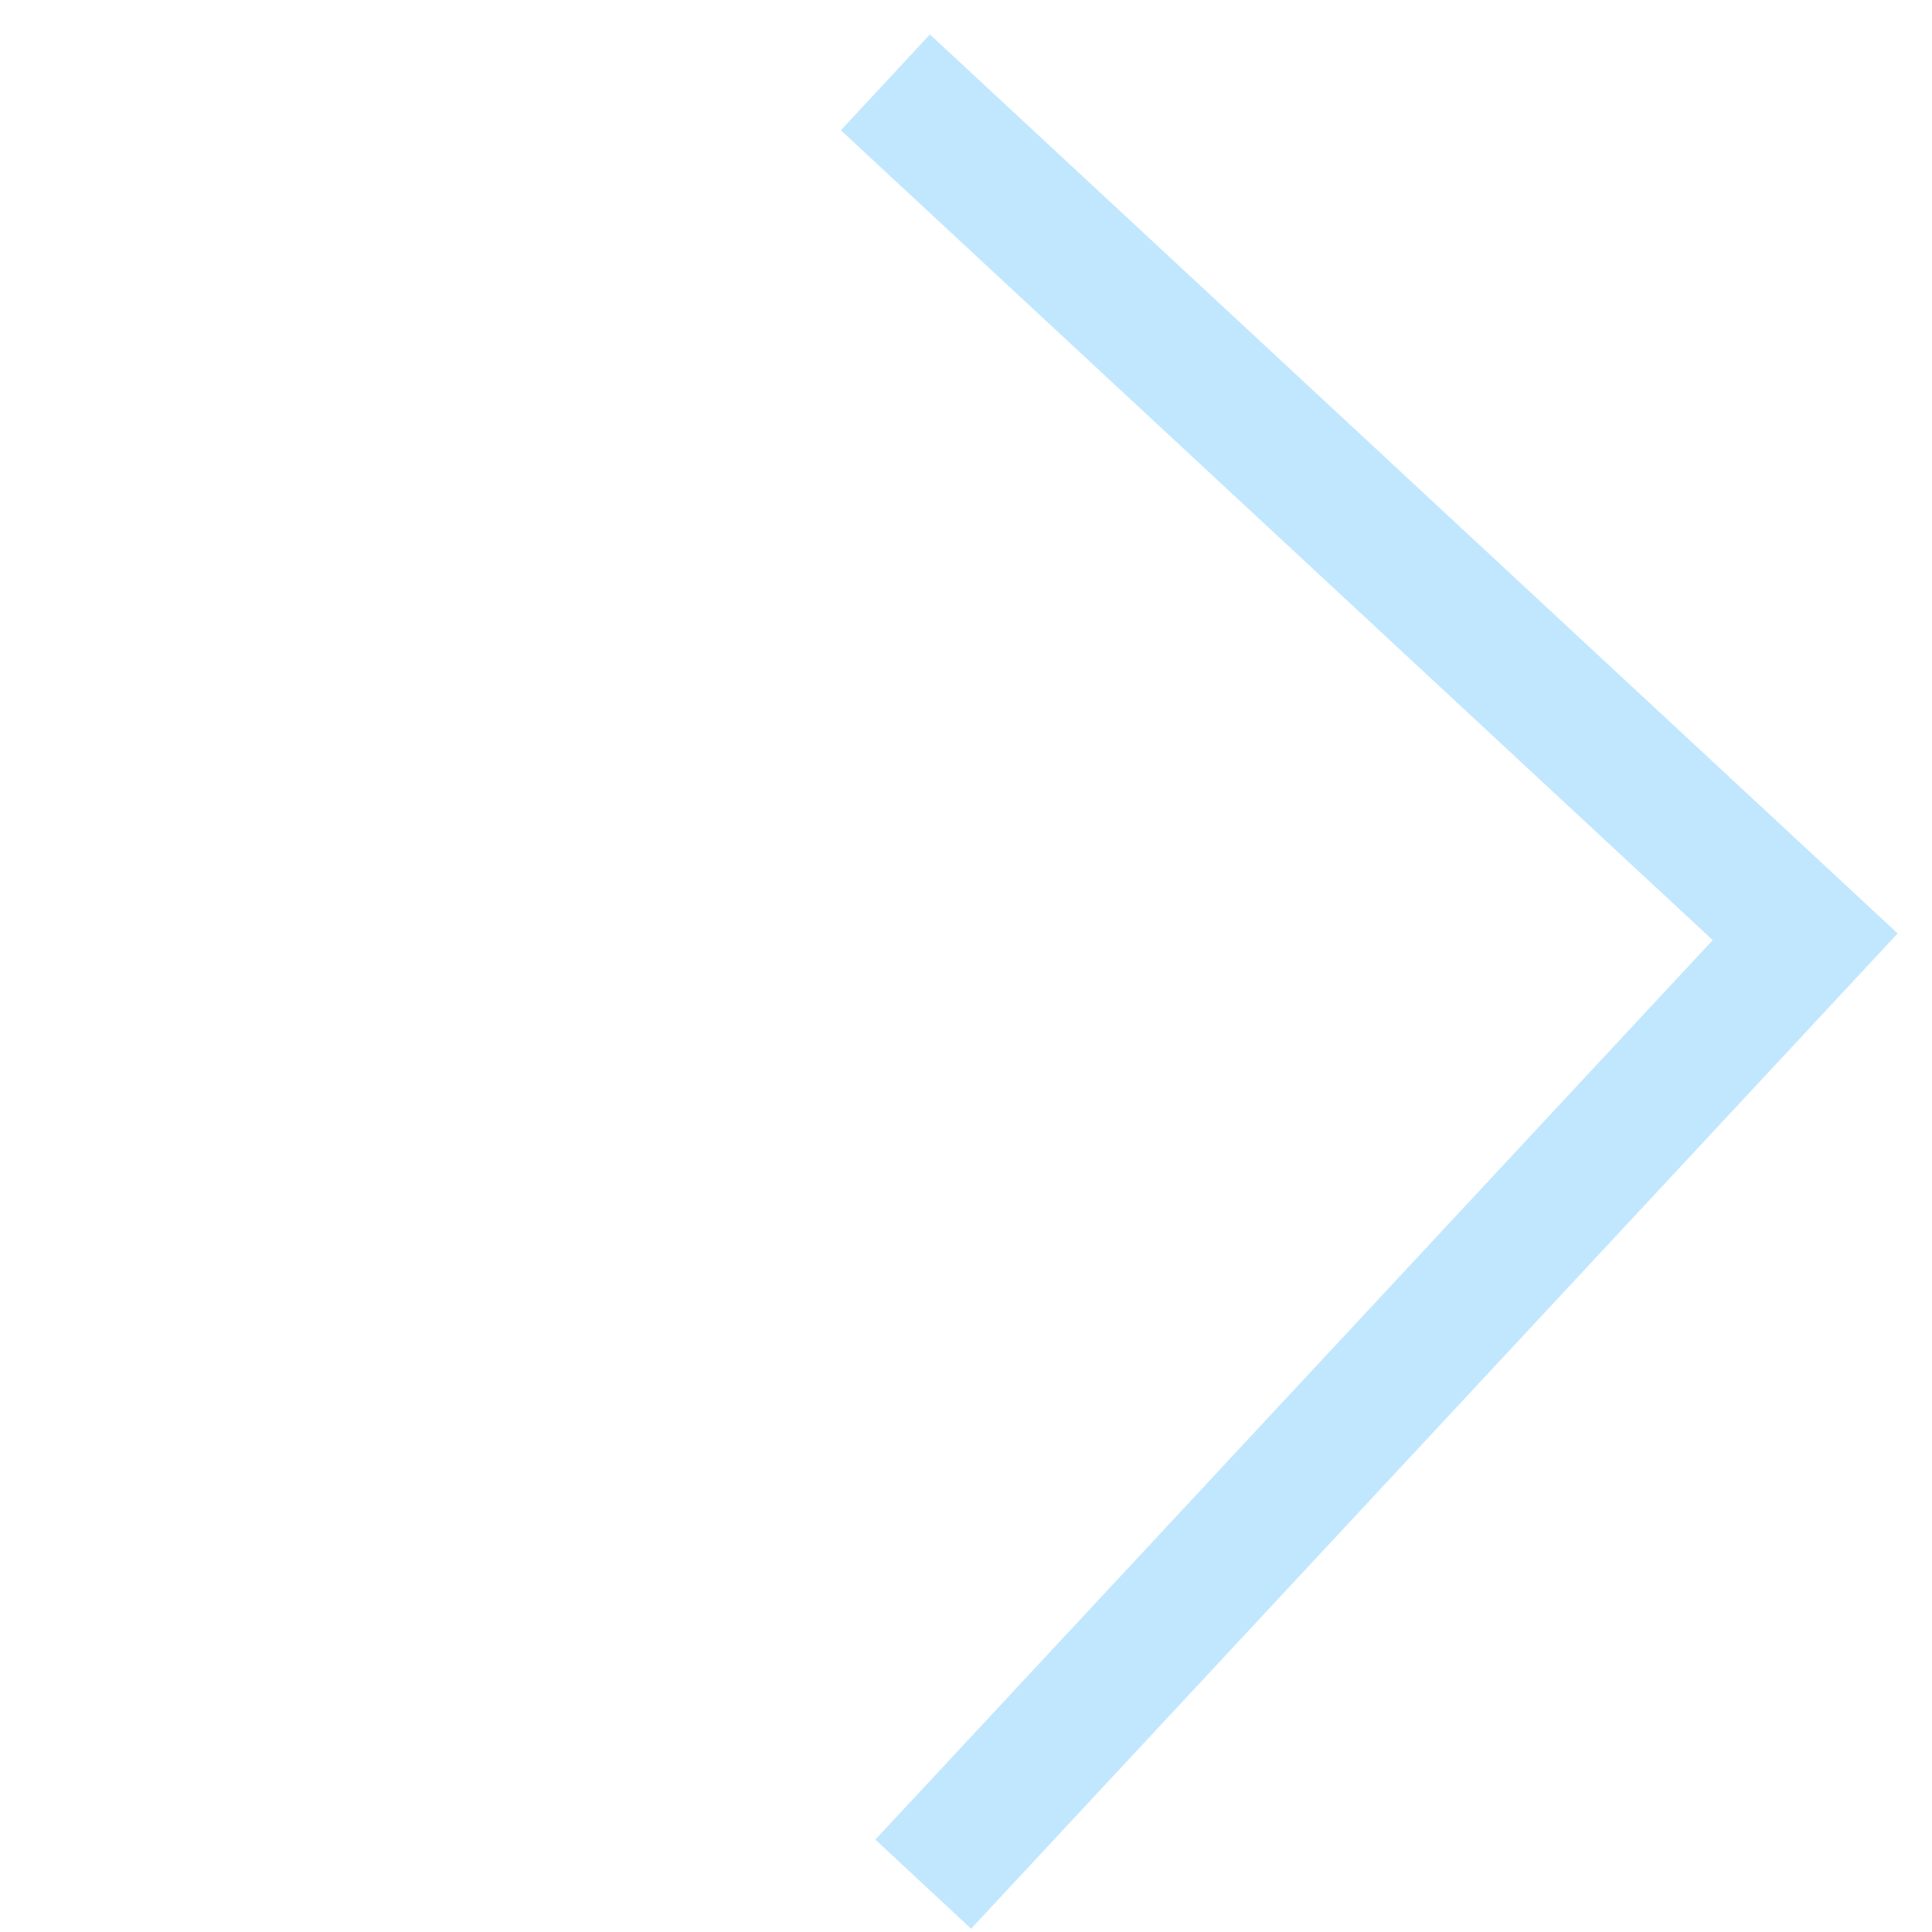 <svg xmlns="http://www.w3.org/2000/svg" width="29.538" height="29.538" viewBox="0 0 29.538 29.538"><g transform="translate(0.051 0.759)"><path d="M284.487,576.771l.707,19.181-19.777.707" transform="translate(-595.516 -206.176) rotate(-45)" fill="none" stroke="#c1e7ff" stroke-width="2"/></g></svg>